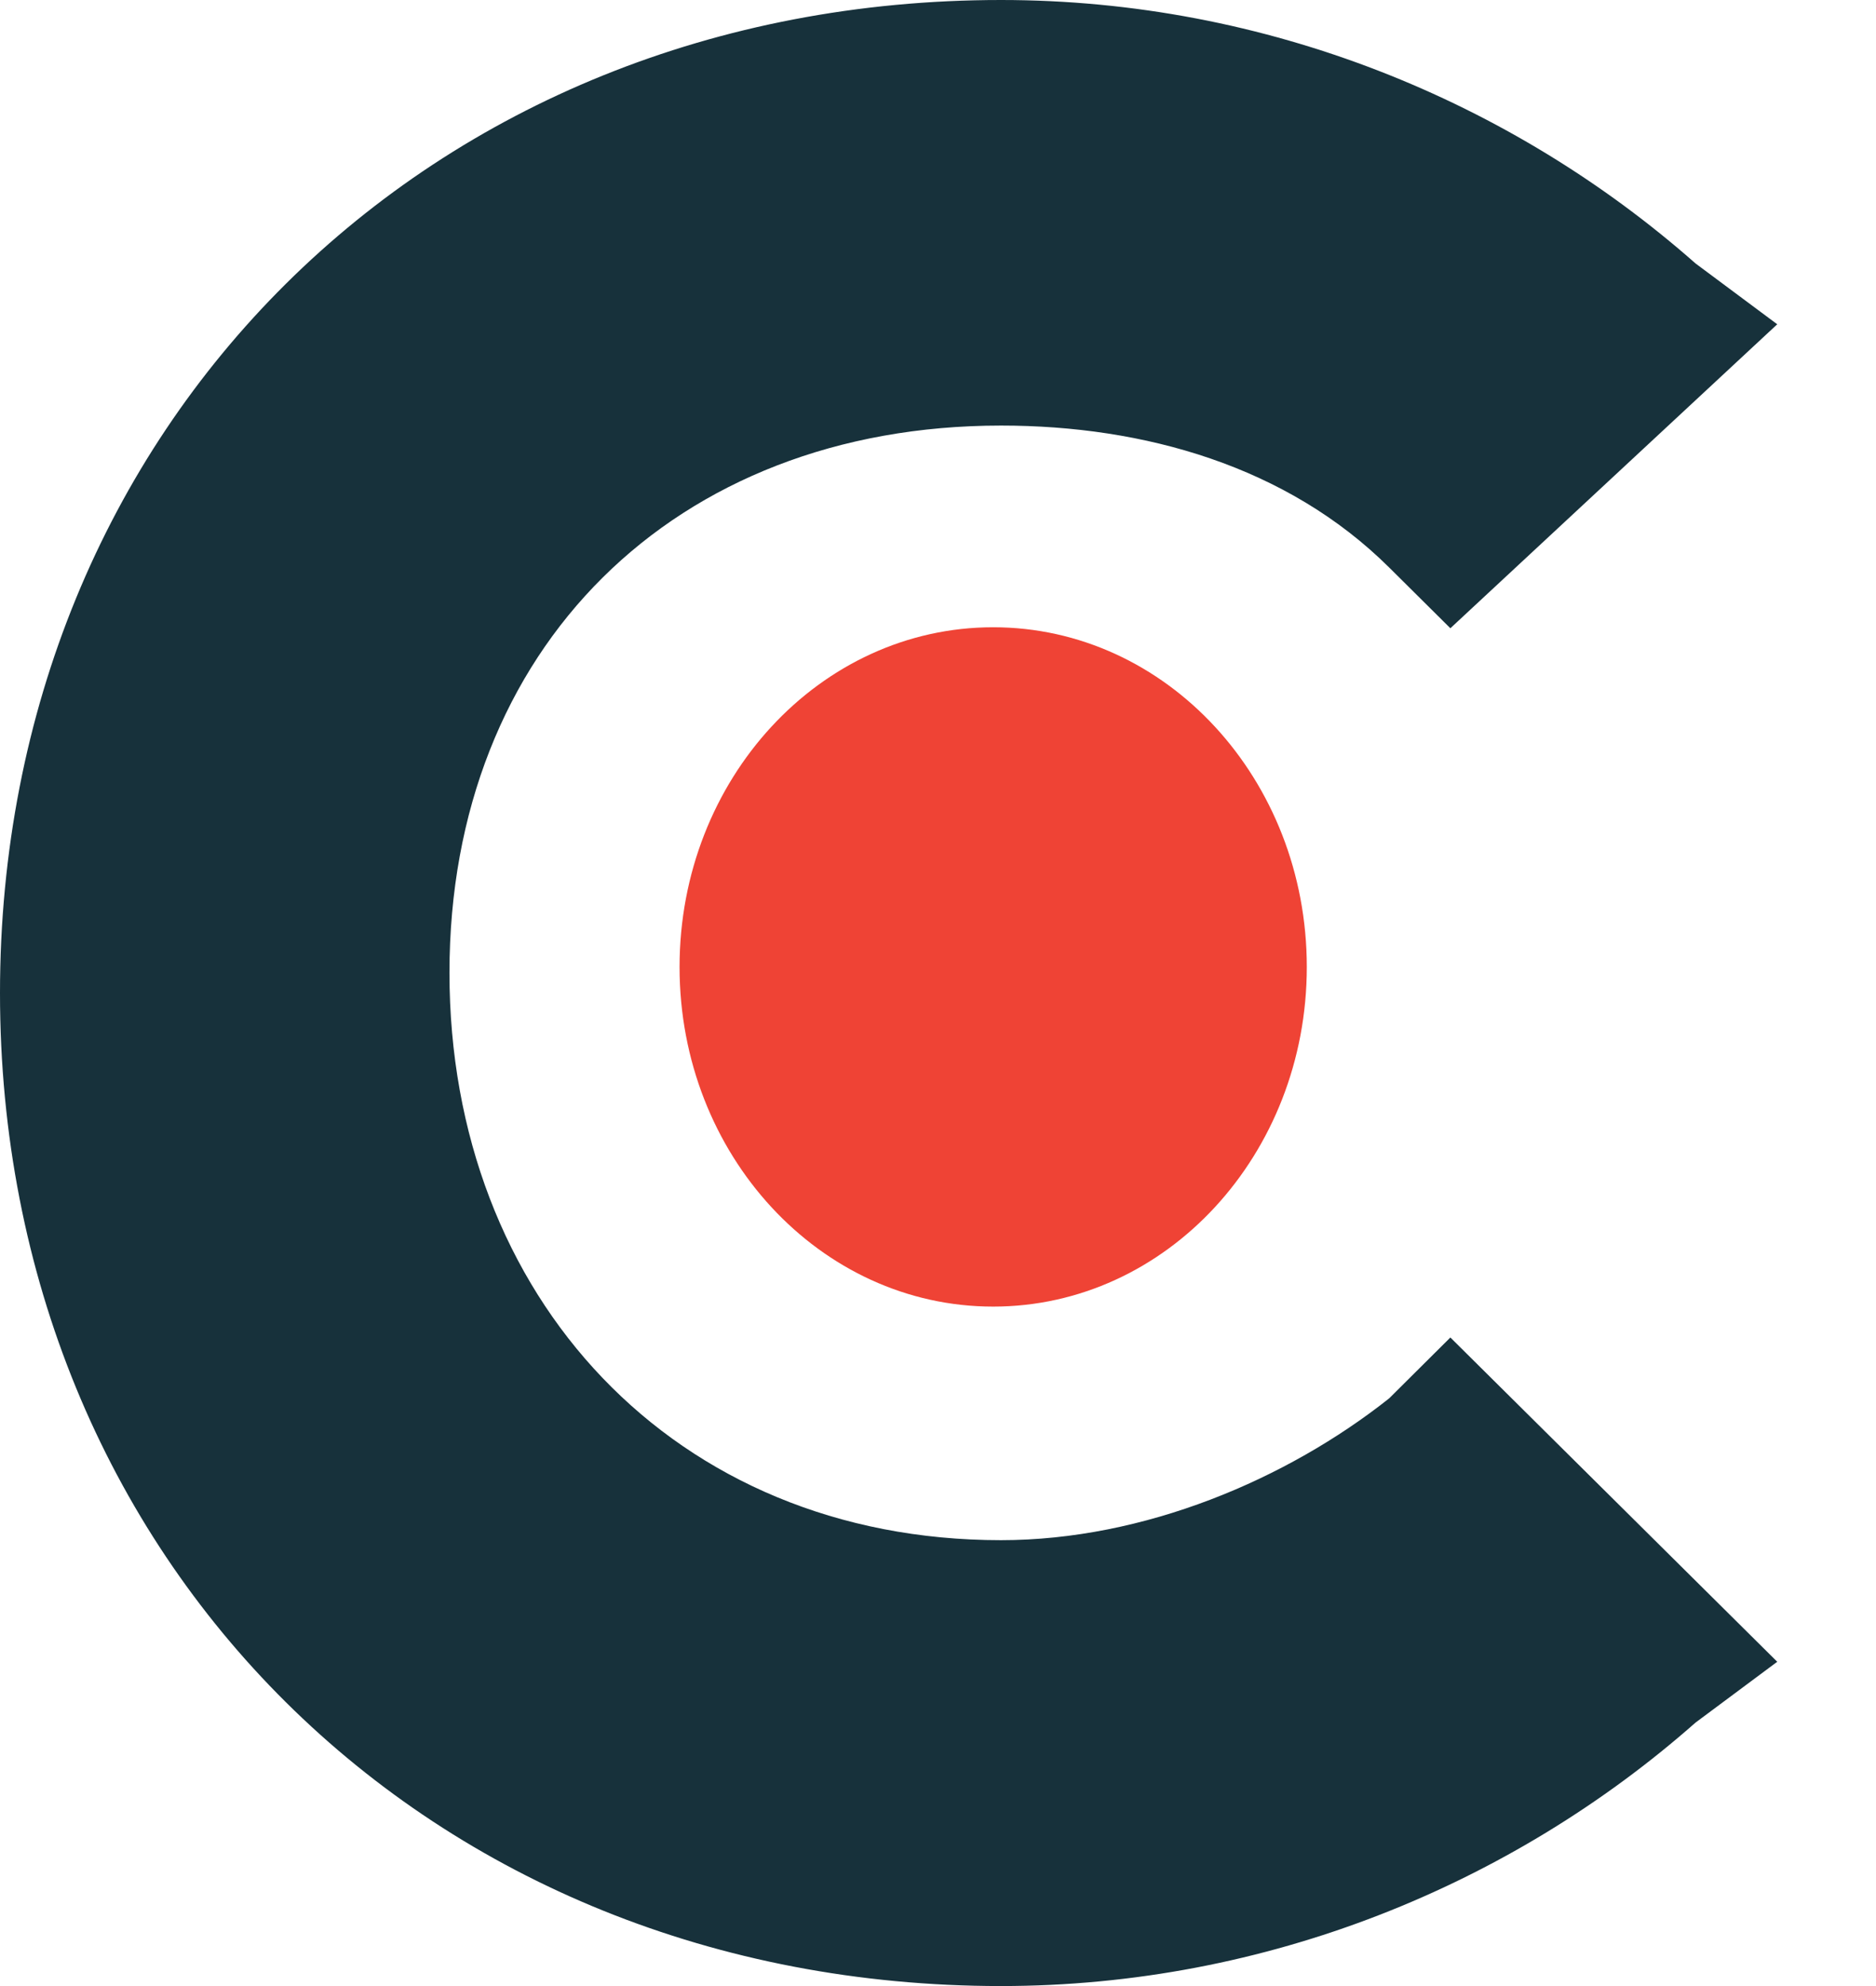 <svg width="17" height="18" viewBox="0 0 17 18" fill="none" xmlns="http://www.w3.org/2000/svg">
<path d="M12.588 12.674C11.662 13.408 10.367 13.959 9.071 13.959C6.109 13.959 4.073 11.755 4.073 8.816C4.073 5.878 6.109 3.857 9.071 3.857C10.367 3.857 11.662 4.224 12.588 5.143L13.143 5.694L16.105 2.939L15.365 2.388C13.699 0.918 11.477 0 9.071 0C3.887 0 0 3.857 0 9C0 14.143 3.887 18 9.071 18C11.477 18 13.699 17.082 15.365 15.612L16.105 15.061L13.143 12.122L12.588 12.674Z" fill="#17313B"></path>
<path d="M9 11.842C10.57 11.842 11.842 10.464 11.842 8.764C11.842 7.063 10.57 5.685 9 5.685C7.43 5.685 6.158 7.063 6.158 8.764C6.158 10.464 7.43 11.842 9 11.842Z" fill="#EF4335"></path>
</svg>